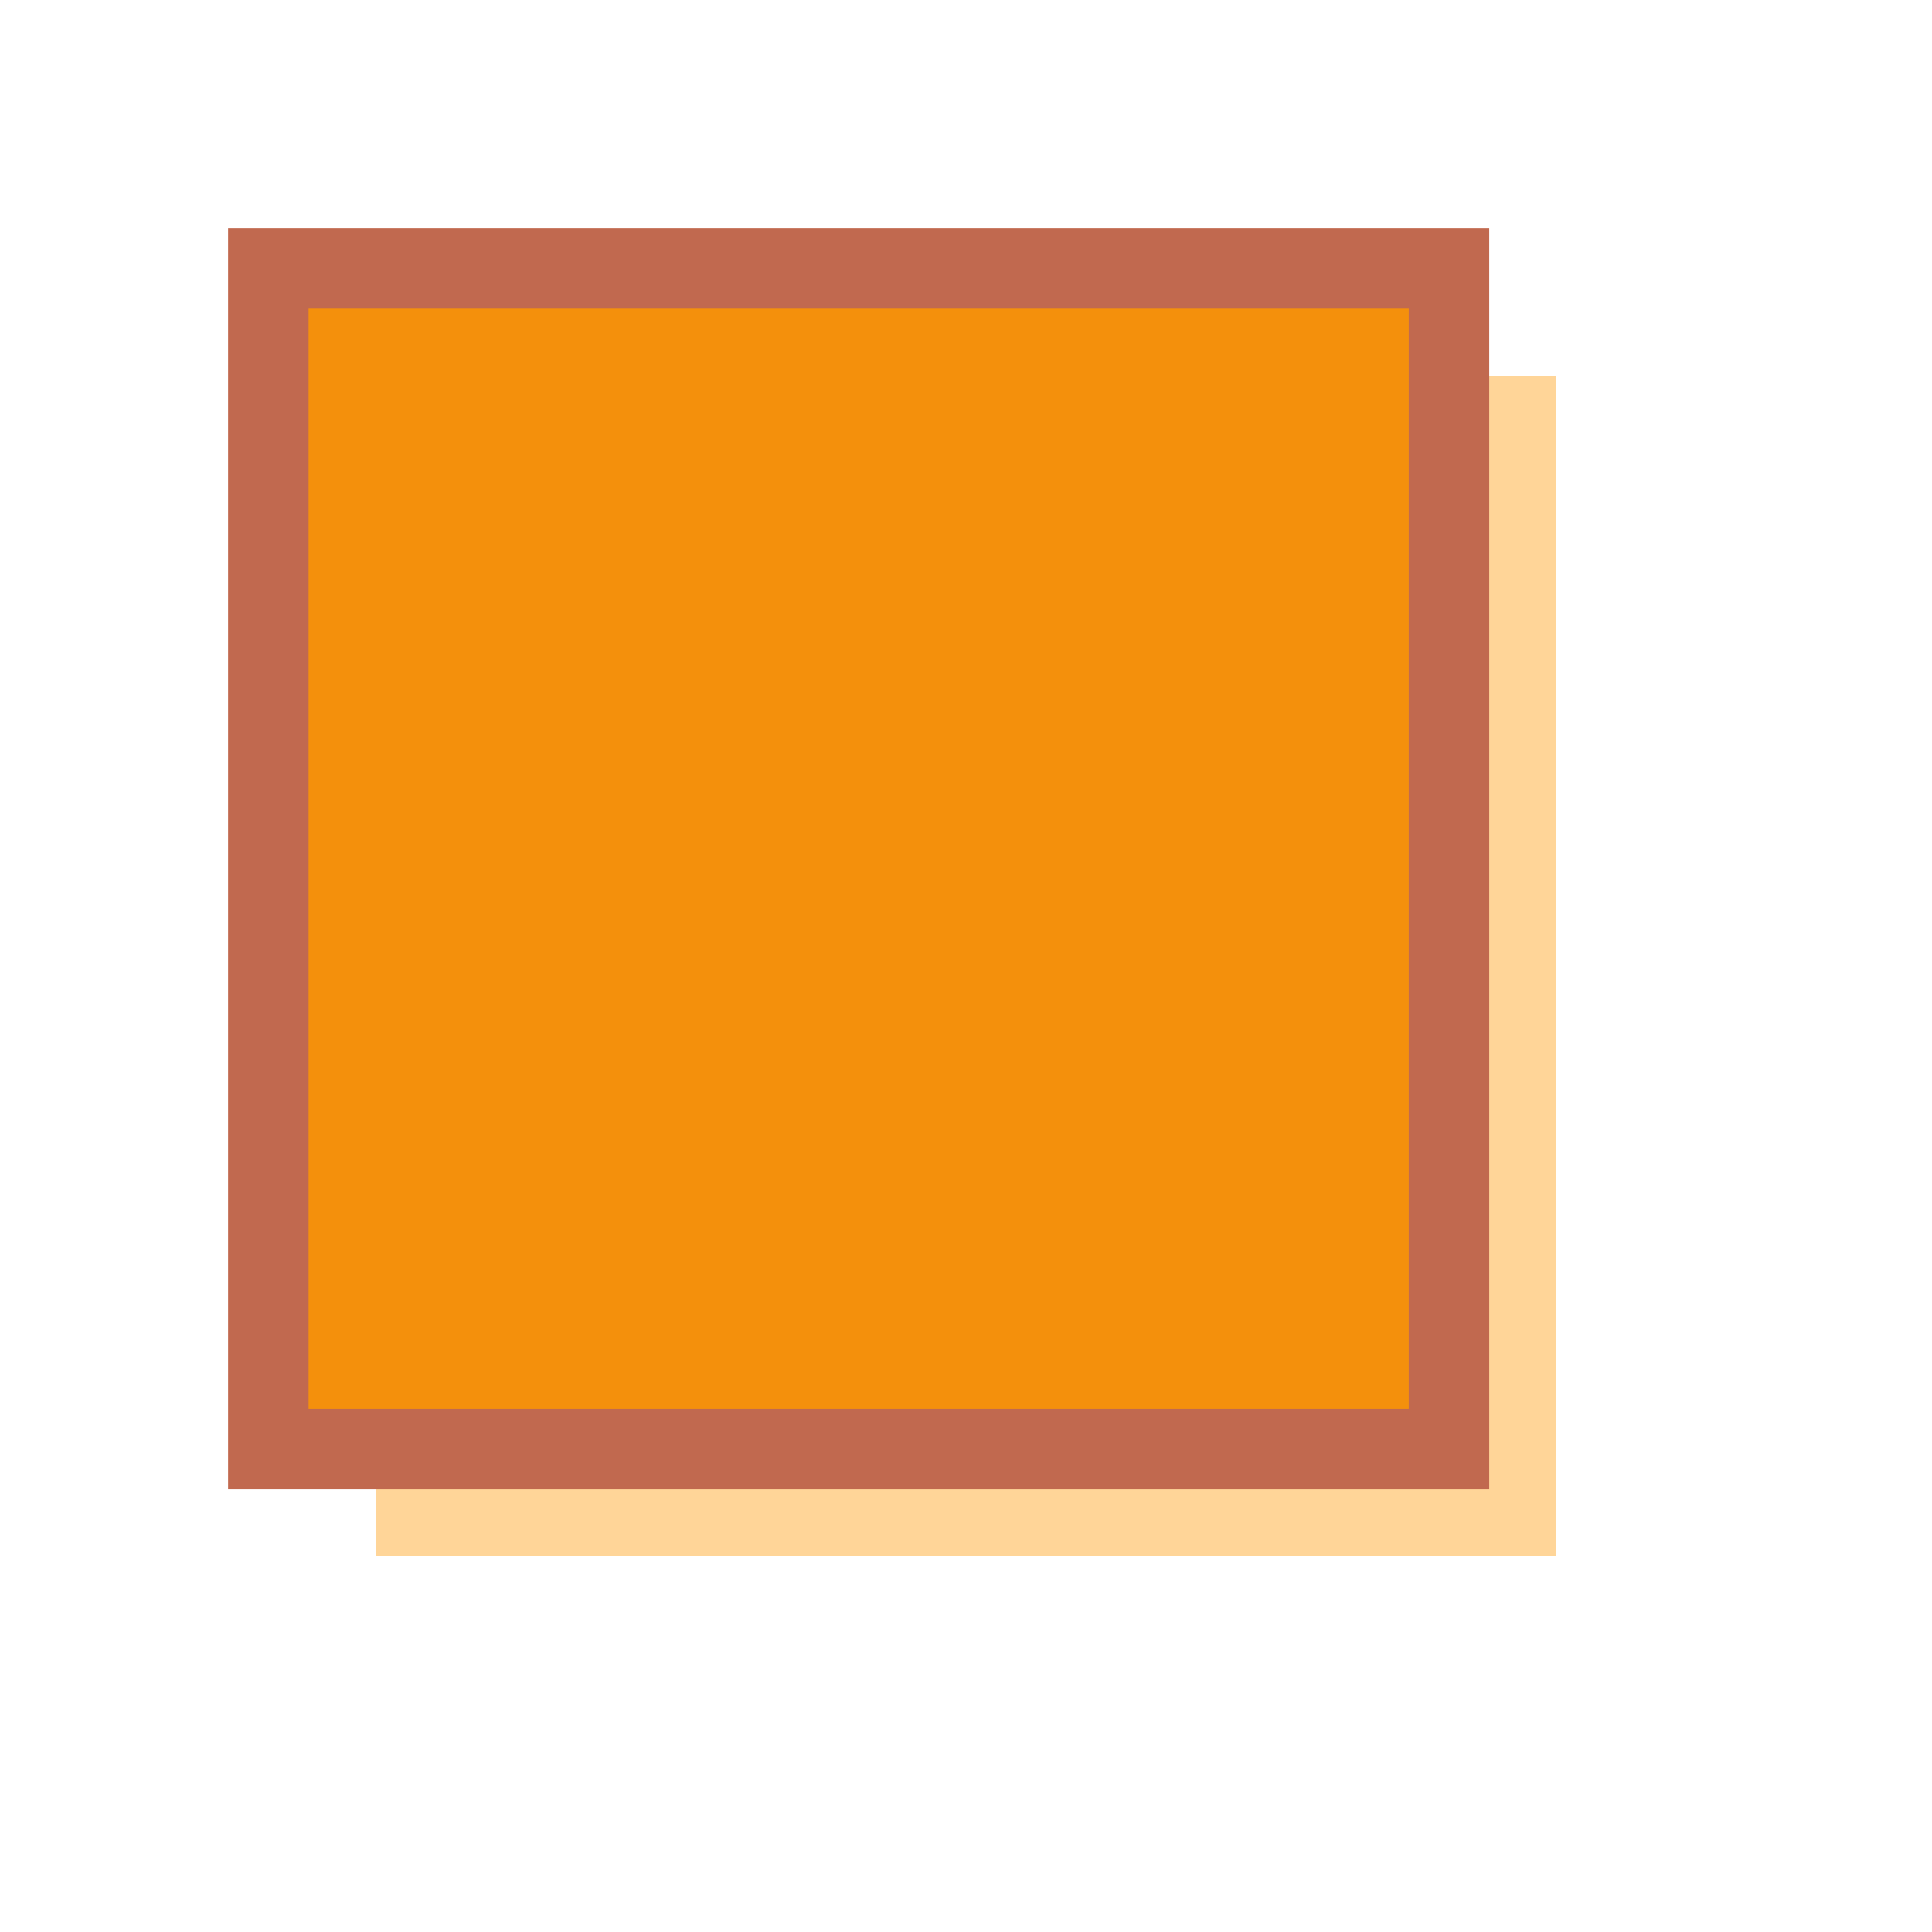<svg width="36" height="36" viewBox="0 0 36 36" xmlns="http://www.w3.org/2000/svg"><g fill-rule="nonzero" fill="none"><path d="M7,29 L29,29 L29,7 L7,7 L7,29 Z" fill="#FFAC33" opacity=".5"/><path d="M5,27 L27,27 L27,5 L5,5 L5,27 Z" fill="#F4900C" stroke="#C1694F" stroke-width="1.5"/></g></svg> 
